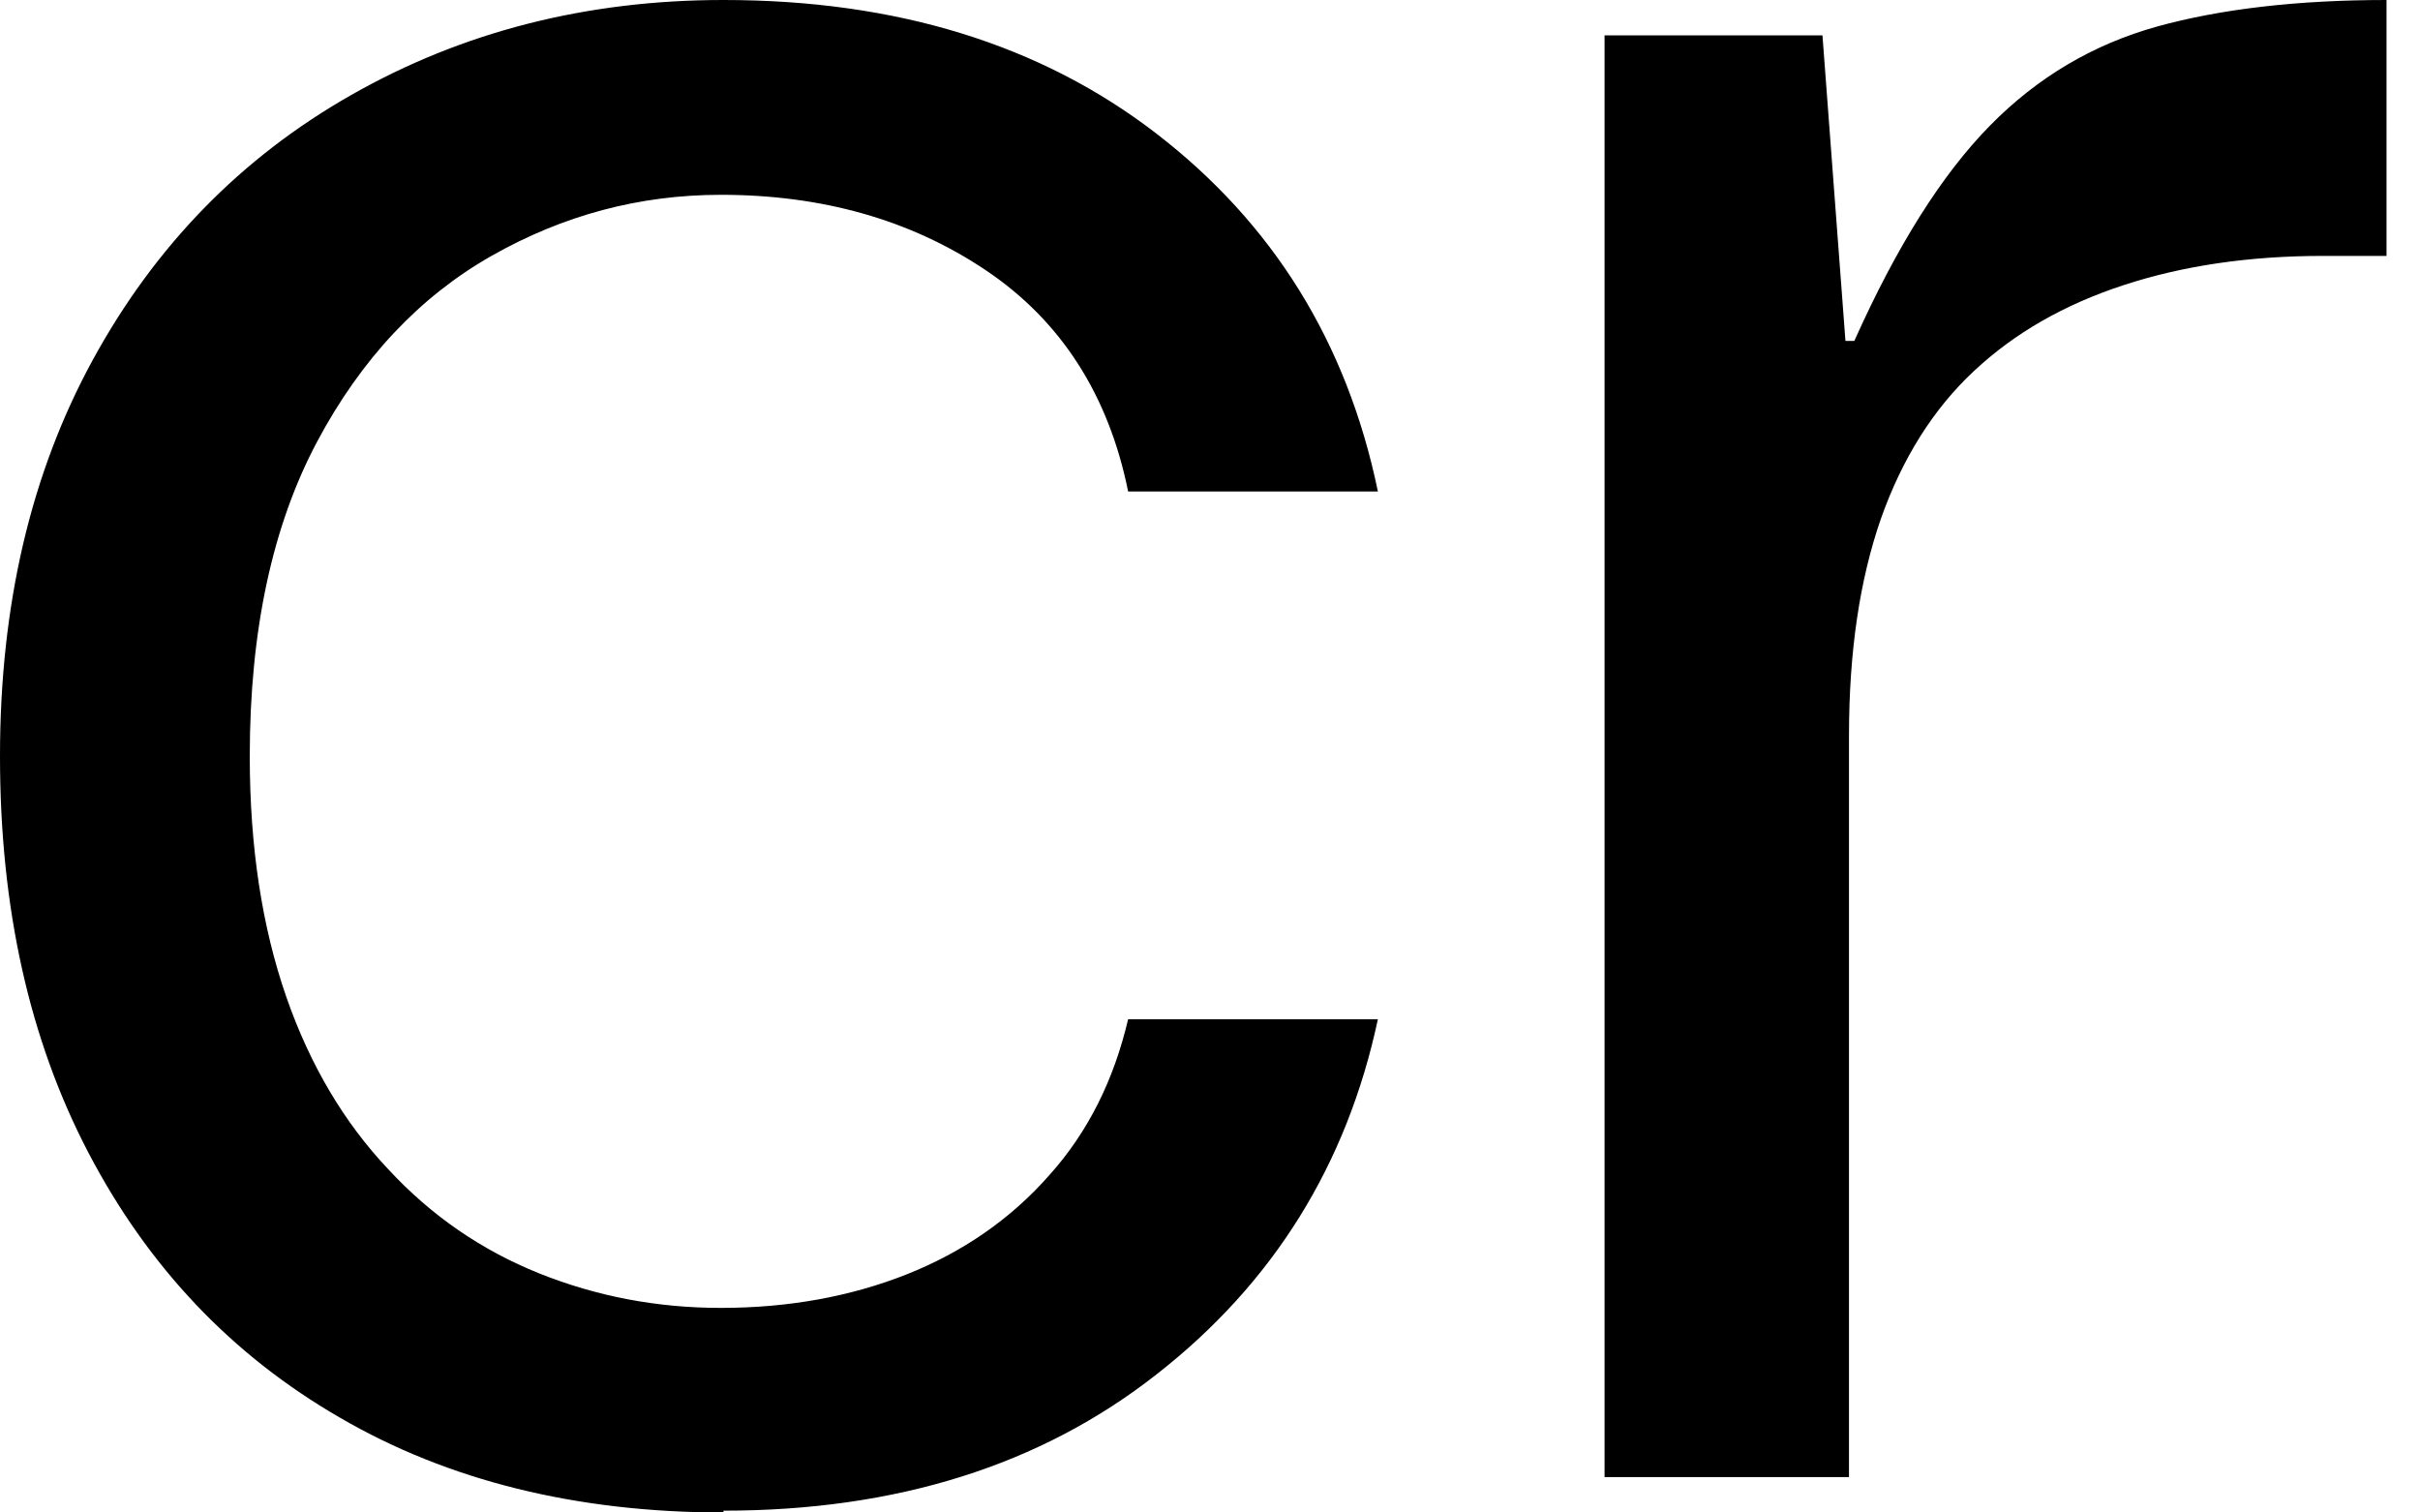 <?xml version="1.0" encoding="UTF-8"?> <svg xmlns="http://www.w3.org/2000/svg" width="24" height="15" viewBox="0 0 24 15" fill="none"><path fill-rule="evenodd" clip-rule="evenodd" d="M7.175 15C5.717 15 4.444 14.684 3.372 14.06C2.292 13.437 1.467 12.559 0.878 11.434C0.29 10.31 0 9.002 0 7.5C0 5.998 0.307 4.69 0.922 3.566C1.537 2.441 2.389 1.563 3.487 0.94C4.584 0.316 5.814 0 7.175 0C8.888 0 10.319 0.439 11.47 1.326C12.62 2.213 13.358 3.39 13.665 4.874H11.188C10.995 3.917 10.521 3.179 9.775 2.679C9.028 2.178 8.15 1.932 7.149 1.932C6.341 1.932 5.585 2.134 4.874 2.538C4.163 2.942 3.583 3.557 3.144 4.382C2.705 5.208 2.477 6.244 2.477 7.5C2.477 8.405 2.6 9.195 2.837 9.88C3.074 10.565 3.416 11.136 3.847 11.592C4.277 12.058 4.778 12.4 5.348 12.629C5.919 12.857 6.516 12.971 7.149 12.971C7.825 12.971 8.44 12.857 8.993 12.638C9.546 12.418 10.021 12.093 10.407 11.654C10.793 11.224 11.048 10.706 11.188 10.108H13.665C13.358 11.549 12.629 12.725 11.47 13.63C10.319 14.534 8.888 14.982 7.175 14.982V15ZM15.913 14.658V0.351H18.074L18.302 3.381H18.39C18.811 2.441 19.259 1.73 19.734 1.247C20.208 0.764 20.761 0.439 21.393 0.263C22.026 0.088 22.79 0 23.668 0V2.538H23.036C22.307 2.538 21.648 2.635 21.06 2.828C20.471 3.021 19.98 3.302 19.576 3.68C19.172 4.057 18.864 4.549 18.653 5.146C18.443 5.752 18.337 6.464 18.337 7.298V14.649H15.913V14.658Z" fill="black"></path></svg> 